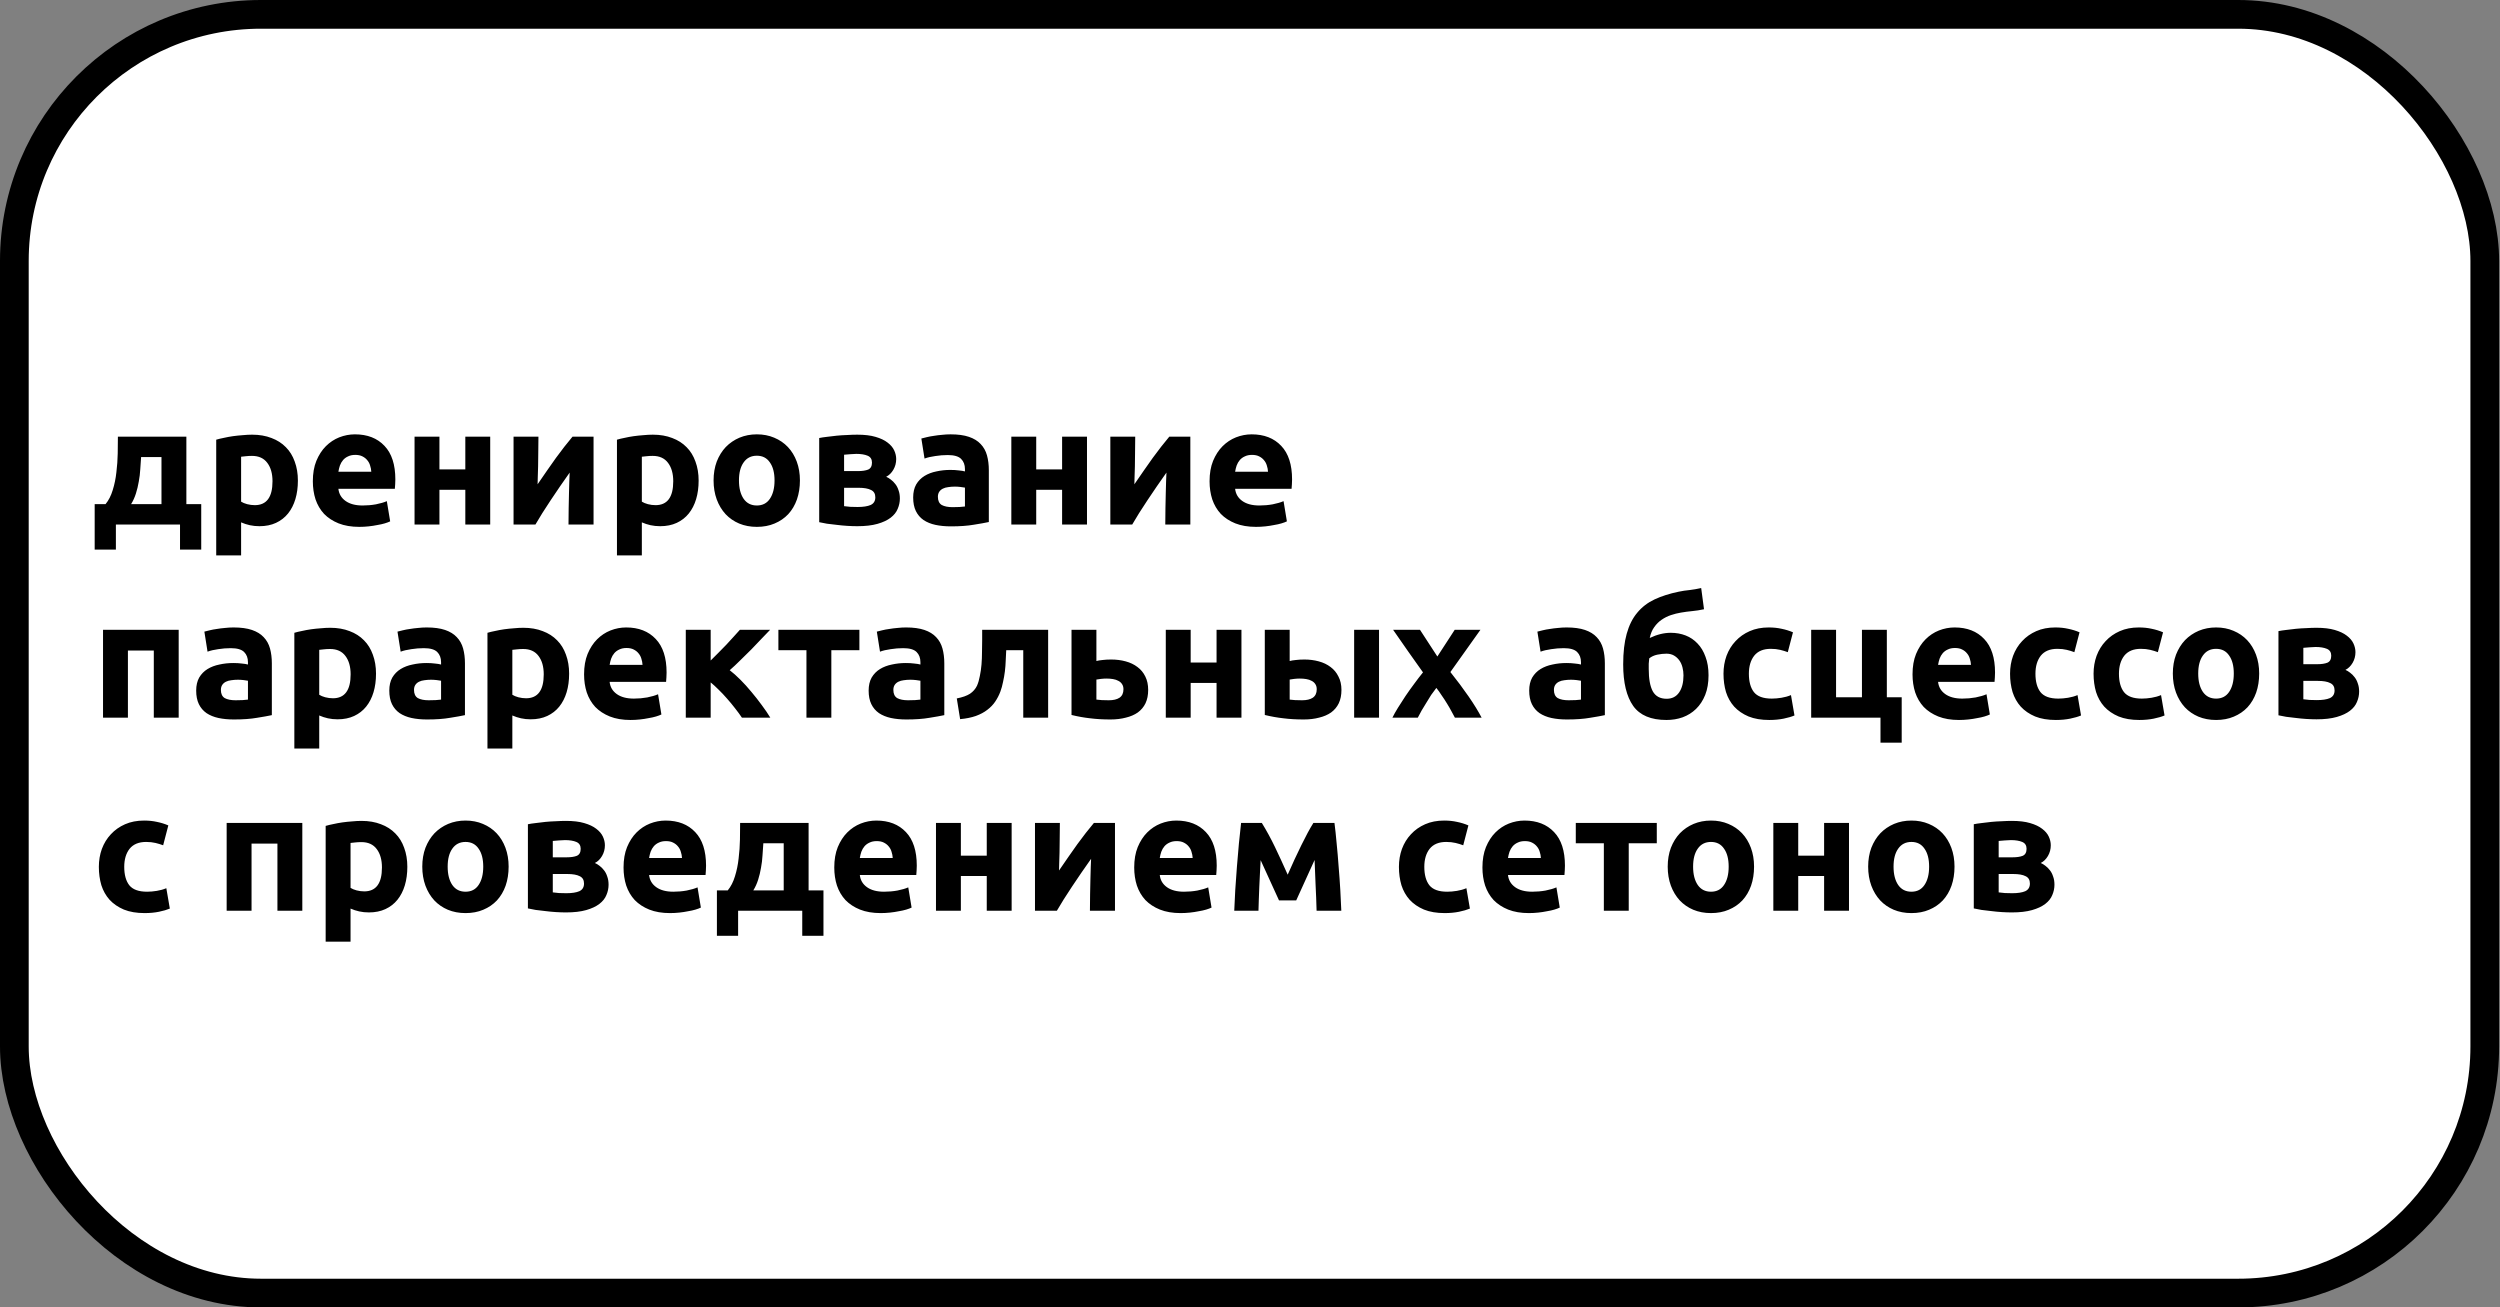 <?xml version="1.0" encoding="UTF-8"?> <svg xmlns="http://www.w3.org/2000/svg" width="958" height="501" viewBox="0 0 958 501" fill="none"><rect x="0" y="0" width="958" height="501" fill="#808080" stroke="none"/> <rect x="5.5" y="5.5" width="946.664" height="490" rx="94.5" fill="white" stroke="black" stroke-width="11"></rect> <path d="M36.28 193.192H40.44C41.635 191.741 42.552 189.949 43.192 187.816C43.875 185.64 44.344 183.357 44.6 180.968C44.899 178.536 45.069 176.125 45.112 173.736C45.155 171.347 45.176 169.213 45.176 167.336H71.416V193.192H77.112V210.6H68.984V201H44.408V210.6H36.28V193.192ZM61.88 193.192V175.144H54.072C53.987 176.637 53.88 178.195 53.752 179.816C53.667 181.395 53.475 182.973 53.176 184.552C52.92 186.088 52.557 187.603 52.088 189.096C51.619 190.589 51 191.955 50.232 193.192H61.88ZM104.423 184.424C104.423 181.48 103.762 179.133 102.439 177.384C101.116 175.592 99.154 174.696 96.551 174.696C95.698 174.696 94.908 174.739 94.183 174.824C93.458 174.867 92.86 174.931 92.391 175.016V192.232C92.988 192.616 93.756 192.936 94.695 193.192C95.676 193.448 96.658 193.576 97.639 193.576C102.162 193.576 104.423 190.525 104.423 184.424ZM114.151 184.168C114.151 186.771 113.831 189.139 113.191 191.272C112.551 193.405 111.612 195.24 110.375 196.776C109.138 198.312 107.602 199.507 105.767 200.36C103.932 201.213 101.82 201.64 99.431 201.64C98.108 201.64 96.871 201.512 95.719 201.256C94.567 201 93.458 200.637 92.391 200.168V212.84H82.855V168.488C83.708 168.232 84.69 167.997 85.799 167.784C86.908 167.528 88.06 167.315 89.255 167.144C90.492 166.973 91.73 166.845 92.967 166.76C94.247 166.632 95.463 166.568 96.615 166.568C99.388 166.568 101.863 166.995 104.039 167.848C106.215 168.659 108.05 169.832 109.543 171.368C111.036 172.861 112.167 174.696 112.935 176.872C113.746 179.048 114.151 181.48 114.151 184.168ZM119.88 184.424C119.88 181.437 120.328 178.835 121.224 176.616C122.163 174.355 123.379 172.477 124.872 170.984C126.365 169.491 128.072 168.36 129.992 167.592C131.955 166.824 133.96 166.44 136.008 166.44C140.787 166.44 144.563 167.912 147.336 170.856C150.109 173.757 151.496 178.045 151.496 183.72C151.496 184.275 151.475 184.893 151.432 185.576C151.389 186.216 151.347 186.792 151.304 187.304H129.672C129.885 189.267 130.803 190.824 132.424 191.976C134.045 193.128 136.221 193.704 138.952 193.704C140.701 193.704 142.408 193.555 144.072 193.256C145.779 192.915 147.165 192.509 148.232 192.04L149.512 199.784C149 200.04 148.317 200.296 147.464 200.552C146.611 200.808 145.651 201.021 144.584 201.192C143.56 201.405 142.451 201.576 141.256 201.704C140.061 201.832 138.867 201.896 137.672 201.896C134.643 201.896 131.997 201.448 129.736 200.552C127.517 199.656 125.661 198.44 124.168 196.904C122.717 195.325 121.629 193.469 120.904 191.336C120.221 189.203 119.88 186.899 119.88 184.424ZM142.28 180.776C142.237 179.965 142.088 179.176 141.832 178.408C141.619 177.64 141.256 176.957 140.744 176.36C140.275 175.763 139.656 175.272 138.888 174.888C138.163 174.504 137.245 174.312 136.136 174.312C135.069 174.312 134.152 174.504 133.384 174.888C132.616 175.229 131.976 175.699 131.464 176.296C130.952 176.893 130.547 177.597 130.248 178.408C129.992 179.176 129.8 179.965 129.672 180.776H142.28ZM187.847 201H178.311V187.688H168.391V201H158.855V167.336H168.391V179.88H178.311V167.336H187.847V201ZM227.449 167.336V201H217.849C217.849 198.867 217.87 196.755 217.913 194.664C217.955 192.531 217.998 190.568 218.041 188.776C218.083 186.984 218.126 185.427 218.169 184.104C218.254 182.739 218.297 181.736 218.297 181.096C217.059 182.845 215.822 184.616 214.585 186.408C213.347 188.2 212.153 189.971 211.001 191.72C209.891 193.427 208.825 195.069 207.801 196.648C206.819 198.227 205.945 199.677 205.177 201H196.793V167.336H206.329C206.329 169.469 206.307 171.517 206.265 173.48C206.265 175.4 206.243 177.149 206.201 178.728C206.158 180.307 206.115 181.693 206.073 182.888C206.03 184.04 206.009 184.936 206.009 185.576C208.569 181.821 210.915 178.451 213.049 175.464C215.225 172.477 217.337 169.768 219.385 167.336H227.449ZM257.986 184.424C257.986 181.48 257.324 179.133 256.002 177.384C254.679 175.592 252.716 174.696 250.114 174.696C249.26 174.696 248.471 174.739 247.746 174.824C247.02 174.867 246.423 174.931 245.954 175.016V192.232C246.551 192.616 247.319 192.936 248.258 193.192C249.239 193.448 250.22 193.576 251.202 193.576C255.724 193.576 257.986 190.525 257.986 184.424ZM267.714 184.168C267.714 186.771 267.394 189.139 266.754 191.272C266.114 193.405 265.175 195.24 263.938 196.776C262.7 198.312 261.164 199.507 259.33 200.36C257.495 201.213 255.383 201.64 252.994 201.64C251.671 201.64 250.434 201.512 249.282 201.256C248.13 201 247.02 200.637 245.954 200.168V212.84H236.418V168.488C237.271 168.232 238.252 167.997 239.362 167.784C240.471 167.528 241.623 167.315 242.818 167.144C244.055 166.973 245.292 166.845 246.53 166.76C247.81 166.632 249.026 166.568 250.178 166.568C252.951 166.568 255.426 166.995 257.602 167.848C259.778 168.659 261.612 169.832 263.106 171.368C264.599 172.861 265.73 174.696 266.498 176.872C267.308 179.048 267.714 181.48 267.714 184.168ZM306.531 184.104C306.531 186.749 306.147 189.181 305.379 191.4C304.611 193.576 303.501 195.453 302.051 197.032C300.6 198.568 298.851 199.763 296.803 200.616C294.797 201.469 292.536 201.896 290.019 201.896C287.544 201.896 285.283 201.469 283.235 200.616C281.229 199.763 279.501 198.568 278.051 197.032C276.6 195.453 275.469 193.576 274.659 191.4C273.848 189.181 273.443 186.749 273.443 184.104C273.443 181.459 273.848 179.048 274.659 176.872C275.512 174.696 276.664 172.84 278.115 171.304C279.608 169.768 281.357 168.573 283.363 167.72C285.411 166.867 287.629 166.44 290.019 166.44C292.451 166.44 294.669 166.867 296.675 167.72C298.723 168.573 300.472 169.768 301.923 171.304C303.373 172.84 304.504 174.696 305.315 176.872C306.125 179.048 306.531 181.459 306.531 184.104ZM296.803 184.104C296.803 181.16 296.205 178.856 295.011 177.192C293.859 175.485 292.195 174.632 290.019 174.632C287.843 174.632 286.157 175.485 284.963 177.192C283.768 178.856 283.171 181.16 283.171 184.104C283.171 187.048 283.768 189.395 284.963 191.144C286.157 192.851 287.843 193.704 290.019 193.704C292.195 193.704 293.859 192.851 295.011 191.144C296.205 189.395 296.803 187.048 296.803 184.104ZM323.454 193.96C324.051 194.045 324.84 194.131 325.822 194.216C326.846 194.259 327.784 194.28 328.638 194.28C330.771 194.28 332.435 194.024 333.63 193.512C334.824 192.957 335.422 191.976 335.422 190.568C335.422 189.203 334.867 188.264 333.758 187.752C332.691 187.197 331.112 186.92 329.022 186.92H323.454V193.96ZM328.83 180.52C330.408 180.52 331.688 180.328 332.67 179.944C333.651 179.517 334.142 178.621 334.142 177.256C334.142 175.976 333.587 175.101 332.478 174.632C331.368 174.163 329.918 173.928 328.126 173.928C327.528 173.928 326.739 173.971 325.758 174.056C324.819 174.099 324.051 174.163 323.454 174.248V180.52H328.83ZM328.51 201.64C327.315 201.64 326.035 201.597 324.67 201.512C323.304 201.427 321.96 201.299 320.638 201.128C319.315 201 318.056 200.851 316.862 200.68C315.71 200.467 314.728 200.275 313.918 200.104V167.848C314.728 167.677 315.71 167.528 316.862 167.4C318.056 167.229 319.315 167.08 320.638 166.952C321.96 166.824 323.304 166.739 324.67 166.696C326.035 166.611 327.315 166.568 328.51 166.568C331.283 166.568 333.608 166.845 335.486 167.4C337.406 167.955 338.942 168.68 340.094 169.576C341.288 170.472 342.142 171.475 342.654 172.584C343.166 173.693 343.422 174.803 343.422 175.912C343.422 177.405 343.059 178.771 342.333 180.008C341.608 181.245 340.691 182.141 339.582 182.696C340.179 182.952 340.776 183.315 341.374 183.784C342.014 184.253 342.59 184.829 343.102 185.512C343.614 186.152 344.019 186.941 344.318 187.88C344.659 188.776 344.83 189.821 344.83 191.016C344.83 192.381 344.552 193.704 343.998 194.984C343.486 196.264 342.59 197.395 341.31 198.376C340.03 199.357 338.344 200.147 336.254 200.744C334.163 201.341 331.582 201.64 328.51 201.64ZM365.032 194.344C365.97 194.344 366.866 194.323 367.72 194.28C368.573 194.237 369.256 194.173 369.768 194.088V186.856C369.384 186.771 368.808 186.685 368.04 186.6C367.272 186.515 366.568 186.472 365.928 186.472C365.032 186.472 364.178 186.536 363.368 186.664C362.6 186.749 361.917 186.941 361.32 187.24C360.722 187.539 360.253 187.944 359.912 188.456C359.57 188.968 359.4 189.608 359.4 190.376C359.4 191.869 359.89 192.915 360.872 193.512C361.896 194.067 363.282 194.344 365.032 194.344ZM364.264 166.44C367.08 166.44 369.426 166.76 371.304 167.4C373.181 168.04 374.674 168.957 375.784 170.152C376.936 171.347 377.746 172.797 378.216 174.504C378.685 176.211 378.92 178.109 378.92 180.2V200.04C377.554 200.339 375.656 200.68 373.224 201.064C370.792 201.491 367.848 201.704 364.392 201.704C362.216 201.704 360.232 201.512 358.44 201.128C356.69 200.744 355.176 200.125 353.896 199.272C352.616 198.376 351.634 197.224 350.952 195.816C350.269 194.408 349.928 192.68 349.928 190.632C349.928 188.669 350.312 187.005 351.08 185.64C351.89 184.275 352.957 183.187 354.28 182.376C355.602 181.565 357.117 180.989 358.824 180.648C360.53 180.264 362.301 180.072 364.135 180.072C365.373 180.072 366.461 180.136 367.4 180.264C368.381 180.349 369.17 180.477 369.768 180.648V179.752C369.768 178.131 369.277 176.829 368.296 175.848C367.314 174.867 365.608 174.376 363.176 174.376C361.554 174.376 359.954 174.504 358.376 174.76C356.797 174.973 355.432 175.293 354.28 175.72L353.064 168.04C353.618 167.869 354.301 167.699 355.112 167.528C355.965 167.315 356.882 167.144 357.864 167.016C358.845 166.845 359.869 166.717 360.936 166.632C362.045 166.504 363.154 166.44 364.264 166.44ZM416.535 201H406.999V187.688H397.079V201H387.543V167.336H397.079V179.88H406.999V167.336H416.535V201ZM456.136 167.336V201H446.536C446.536 198.867 446.557 196.755 446.6 194.664C446.643 192.531 446.685 190.568 446.728 188.776C446.771 186.984 446.813 185.427 446.856 184.104C446.941 182.739 446.984 181.736 446.984 181.096C445.747 182.845 444.509 184.616 443.272 186.408C442.035 188.2 440.84 189.971 439.688 191.72C438.579 193.427 437.512 195.069 436.488 196.648C435.507 198.227 434.632 199.677 433.864 201H425.48V167.336H435.016C435.016 169.469 434.995 171.517 434.952 173.48C434.952 175.4 434.931 177.149 434.888 178.728C434.845 180.307 434.803 181.693 434.76 182.888C434.717 184.04 434.696 184.936 434.696 185.576C437.256 181.821 439.603 178.451 441.736 175.464C443.912 172.477 446.024 169.768 448.072 167.336H456.136ZM463.505 184.424C463.505 181.437 463.953 178.835 464.849 176.616C465.788 174.355 467.004 172.477 468.497 170.984C469.99 169.491 471.697 168.36 473.617 167.592C475.58 166.824 477.585 166.44 479.633 166.44C484.412 166.44 488.188 167.912 490.961 170.856C493.734 173.757 495.121 178.045 495.121 183.72C495.121 184.275 495.1 184.893 495.057 185.576C495.014 186.216 494.972 186.792 494.929 187.304H473.297C473.51 189.267 474.428 190.824 476.049 191.976C477.67 193.128 479.846 193.704 482.577 193.704C484.326 193.704 486.033 193.555 487.697 193.256C489.404 192.915 490.79 192.509 491.857 192.04L493.137 199.784C492.625 200.04 491.942 200.296 491.089 200.552C490.236 200.808 489.276 201.021 488.209 201.192C487.185 201.405 486.076 201.576 484.881 201.704C483.686 201.832 482.492 201.896 481.297 201.896C478.268 201.896 475.622 201.448 473.361 200.552C471.142 199.656 469.286 198.44 467.793 196.904C466.342 195.325 465.254 193.469 464.529 191.336C463.846 189.203 463.505 186.899 463.505 184.424ZM485.905 180.776C485.862 179.965 485.713 179.176 485.457 178.408C485.244 177.64 484.881 176.957 484.369 176.36C483.9 175.763 483.281 175.272 482.513 174.888C481.788 174.504 480.87 174.312 479.761 174.312C478.694 174.312 477.777 174.504 477.009 174.888C476.241 175.229 475.601 175.699 475.089 176.296C474.577 176.893 474.172 177.597 473.873 178.408C473.617 179.176 473.425 179.965 473.297 180.776H485.905ZM68.472 241.336V275H58.936V249.272H49.016V275H39.48V241.336H68.472ZM90.281 268.344C91.22 268.344 92.116 268.323 92.969 268.28C93.823 268.237 94.505 268.173 95.017 268.088V260.856C94.633 260.771 94.058 260.685 93.29 260.6C92.522 260.515 91.817 260.472 91.177 260.472C90.281 260.472 89.428 260.536 88.618 260.664C87.85 260.749 87.167 260.941 86.57 261.24C85.972 261.539 85.503 261.944 85.162 262.456C84.82 262.968 84.65 263.608 84.65 264.376C84.65 265.869 85.14 266.915 86.121 267.512C87.145 268.067 88.532 268.344 90.281 268.344ZM89.513 240.44C92.329 240.44 94.676 240.76 96.553 241.4C98.431 242.04 99.924 242.957 101.034 244.152C102.186 245.347 102.996 246.797 103.466 248.504C103.935 250.211 104.17 252.109 104.17 254.2V274.04C102.804 274.339 100.906 274.68 98.474 275.064C96.041 275.491 93.097 275.704 89.641 275.704C87.466 275.704 85.481 275.512 83.689 275.128C81.94 274.744 80.425 274.125 79.145 273.272C77.865 272.376 76.884 271.224 76.201 269.816C75.519 268.408 75.177 266.68 75.177 264.632C75.177 262.669 75.561 261.005 76.329 259.64C77.14 258.275 78.207 257.187 79.529 256.376C80.852 255.565 82.367 254.989 84.073 254.648C85.78 254.264 87.551 254.072 89.385 254.072C90.623 254.072 91.711 254.136 92.65 254.264C93.631 254.349 94.42 254.477 95.017 254.648V253.752C95.017 252.131 94.527 250.829 93.546 249.848C92.564 248.867 90.858 248.376 88.425 248.376C86.804 248.376 85.204 248.504 83.626 248.76C82.047 248.973 80.681 249.293 79.529 249.72L78.314 242.04C78.868 241.869 79.551 241.699 80.362 241.528C81.215 241.315 82.132 241.144 83.114 241.016C84.095 240.845 85.119 240.717 86.186 240.632C87.295 240.504 88.404 240.44 89.513 240.44ZM134.361 258.424C134.361 255.48 133.699 253.133 132.377 251.384C131.054 249.592 129.091 248.696 126.489 248.696C125.635 248.696 124.846 248.739 124.121 248.824C123.395 248.867 122.798 248.931 122.329 249.016V266.232C122.926 266.616 123.694 266.936 124.633 267.192C125.614 267.448 126.595 267.576 127.577 267.576C132.099 267.576 134.361 264.525 134.361 258.424ZM144.089 258.168C144.089 260.771 143.769 263.139 143.129 265.272C142.489 267.405 141.55 269.24 140.312 270.776C139.075 272.312 137.539 273.507 135.705 274.36C133.87 275.213 131.758 275.64 129.369 275.64C128.046 275.64 126.809 275.512 125.657 275.256C124.505 275 123.395 274.637 122.329 274.168V286.84H112.793V242.488C113.646 242.232 114.627 241.997 115.737 241.784C116.846 241.528 117.998 241.315 119.193 241.144C120.43 240.973 121.667 240.845 122.905 240.76C124.185 240.632 125.401 240.568 126.553 240.568C129.326 240.568 131.801 240.995 133.977 241.848C136.153 242.659 137.987 243.832 139.481 245.368C140.974 246.861 142.105 248.696 142.873 250.872C143.683 253.048 144.089 255.48 144.089 258.168ZM164.282 268.344C165.22 268.344 166.116 268.323 166.97 268.28C167.823 268.237 168.506 268.173 169.018 268.088V260.856C168.634 260.771 168.058 260.685 167.29 260.6C166.522 260.515 165.818 260.472 165.178 260.472C164.282 260.472 163.428 260.536 162.618 260.664C161.85 260.749 161.167 260.941 160.57 261.24C159.972 261.539 159.503 261.944 159.162 262.456C158.82 262.968 158.65 263.608 158.65 264.376C158.65 265.869 159.14 266.915 160.122 267.512C161.146 268.067 162.532 268.344 164.282 268.344ZM163.514 240.44C166.33 240.44 168.676 240.76 170.554 241.4C172.431 242.04 173.924 242.957 175.034 244.152C176.186 245.347 176.996 246.797 177.466 248.504C177.935 250.211 178.17 252.109 178.17 254.2V274.04C176.804 274.339 174.906 274.68 172.474 275.064C170.042 275.491 167.098 275.704 163.642 275.704C161.466 275.704 159.482 275.512 157.69 275.128C155.94 274.744 154.426 274.125 153.146 273.272C151.866 272.376 150.884 271.224 150.202 269.816C149.519 268.408 149.178 266.68 149.178 264.632C149.178 262.669 149.562 261.005 150.33 259.64C151.14 258.275 152.207 257.187 153.53 256.376C154.852 255.565 156.367 254.989 158.074 254.648C159.78 254.264 161.551 254.072 163.385 254.072C164.623 254.072 165.711 254.136 166.65 254.264C167.631 254.349 168.42 254.477 169.018 254.648V253.752C169.018 252.131 168.527 250.829 167.546 249.848C166.564 248.867 164.858 248.376 162.426 248.376C160.804 248.376 159.204 248.504 157.626 248.76C156.047 248.973 154.682 249.293 153.53 249.72L152.314 242.04C152.868 241.869 153.551 241.699 154.362 241.528C155.215 241.315 156.132 241.144 157.114 241.016C158.095 240.845 159.119 240.717 160.186 240.632C161.295 240.504 162.404 240.44 163.514 240.44ZM208.361 258.424C208.361 255.48 207.699 253.133 206.377 251.384C205.054 249.592 203.091 248.696 200.489 248.696C199.635 248.696 198.846 248.739 198.121 248.824C197.395 248.867 196.798 248.931 196.329 249.016V266.232C196.926 266.616 197.694 266.936 198.633 267.192C199.614 267.448 200.595 267.576 201.577 267.576C206.099 267.576 208.361 264.525 208.361 258.424ZM218.089 258.168C218.089 260.771 217.769 263.139 217.129 265.272C216.489 267.405 215.55 269.24 214.312 270.776C213.075 272.312 211.539 273.507 209.705 274.36C207.87 275.213 205.758 275.64 203.369 275.64C202.046 275.64 200.809 275.512 199.657 275.256C198.505 275 197.395 274.637 196.329 274.168V286.84H186.793V242.488C187.646 242.232 188.627 241.997 189.737 241.784C190.846 241.528 191.998 241.315 193.193 241.144C194.43 240.973 195.667 240.845 196.905 240.76C198.185 240.632 199.401 240.568 200.553 240.568C203.326 240.568 205.801 240.995 207.977 241.848C210.153 242.659 211.987 243.832 213.481 245.368C214.974 246.861 216.105 248.696 216.873 250.872C217.683 253.048 218.089 255.48 218.089 258.168ZM223.818 258.424C223.818 255.437 224.266 252.835 225.161 250.616C226.1 248.355 227.316 246.477 228.81 244.984C230.303 243.491 232.01 242.36 233.93 241.592C235.892 240.824 237.898 240.44 239.946 240.44C244.724 240.44 248.5 241.912 251.274 244.856C254.047 247.757 255.434 252.045 255.434 257.72C255.434 258.275 255.412 258.893 255.37 259.576C255.327 260.216 255.284 260.792 255.242 261.304H233.61C233.823 263.267 234.74 264.824 236.362 265.976C237.983 267.128 240.159 267.704 242.89 267.704C244.639 267.704 246.346 267.555 248.01 267.256C249.716 266.915 251.103 266.509 252.17 266.04L253.45 273.784C252.938 274.04 252.255 274.296 251.402 274.552C250.548 274.808 249.588 275.021 248.522 275.192C247.498 275.405 246.388 275.576 245.194 275.704C243.999 275.832 242.804 275.896 241.61 275.896C238.58 275.896 235.935 275.448 233.674 274.552C231.455 273.656 229.599 272.44 228.106 270.904C226.655 269.325 225.567 267.469 224.842 265.336C224.159 263.203 223.818 260.899 223.818 258.424ZM246.218 254.776C246.175 253.965 246.026 253.176 245.77 252.408C245.556 251.64 245.194 250.957 244.682 250.36C244.212 249.763 243.594 249.272 242.826 248.888C242.1 248.504 241.183 248.312 240.074 248.312C239.007 248.312 238.09 248.504 237.322 248.888C236.554 249.229 235.914 249.699 235.402 250.296C234.89 250.893 234.484 251.597 234.186 252.408C233.93 253.176 233.738 253.965 233.61 254.776H246.218ZM272.329 253.112C273.267 252.216 274.249 251.235 275.273 250.168C276.339 249.101 277.363 248.056 278.345 247.032C279.326 245.965 280.265 244.941 281.161 243.96C282.057 242.979 282.846 242.104 283.529 241.336H295.113C294.259 242.232 293.193 243.341 291.913 244.664C290.675 245.987 289.353 247.373 287.945 248.824C286.537 250.232 285.107 251.64 283.657 253.048C282.249 254.456 280.905 255.715 279.625 256.824C280.905 257.805 282.27 259.021 283.721 260.472C285.171 261.923 286.579 263.48 287.945 265.144C289.353 266.808 290.675 268.493 291.913 270.2C293.193 271.907 294.281 273.507 295.177 275H284.297C283.529 273.848 282.654 272.653 281.673 271.416C280.691 270.136 279.667 268.899 278.601 267.704C277.534 266.467 276.446 265.315 275.337 264.248C274.27 263.181 273.267 262.264 272.329 261.496V275H262.793V241.336H272.329V253.112ZM329.32 249.144H318.568V275H309.032V249.144H298.28V241.336H329.32V249.144ZM347.969 268.344C348.908 268.344 349.804 268.323 350.657 268.28C351.51 268.237 352.193 268.173 352.705 268.088V260.856C352.321 260.771 351.745 260.685 350.977 260.6C350.209 260.515 349.505 260.472 348.865 260.472C347.969 260.472 347.116 260.536 346.305 260.664C345.537 260.749 344.854 260.941 344.257 261.24C343.66 261.539 343.19 261.944 342.849 262.456C342.508 262.968 342.337 263.608 342.337 264.376C342.337 265.869 342.828 266.915 343.809 267.512C344.833 268.067 346.22 268.344 347.969 268.344ZM347.201 240.44C350.017 240.44 352.364 240.76 354.241 241.4C356.118 242.04 357.612 242.957 358.721 244.152C359.873 245.347 360.684 246.797 361.153 248.504C361.622 250.211 361.857 252.109 361.857 254.2V274.04C360.492 274.339 358.593 274.68 356.161 275.064C353.729 275.491 350.785 275.704 347.329 275.704C345.153 275.704 343.169 275.512 341.377 275.128C339.628 274.744 338.113 274.125 336.833 273.272C335.553 272.376 334.572 271.224 333.889 269.816C333.206 268.408 332.865 266.68 332.865 264.632C332.865 262.669 333.249 261.005 334.017 259.64C334.828 258.275 335.894 257.187 337.217 256.376C338.54 255.565 340.054 254.989 341.761 254.648C343.468 254.264 345.238 254.072 347.073 254.072C348.31 254.072 349.398 254.136 350.337 254.264C351.318 254.349 352.108 254.477 352.705 254.648V253.752C352.705 252.131 352.214 250.829 351.233 249.848C350.252 248.867 348.545 248.376 346.113 248.376C344.492 248.376 342.892 248.504 341.313 248.76C339.734 248.973 338.369 249.293 337.217 249.72L336.001 242.04C336.556 241.869 337.238 241.699 338.049 241.528C338.902 241.315 339.82 241.144 340.801 241.016C341.782 240.845 342.806 240.717 343.873 240.632C344.982 240.504 346.092 240.44 347.201 240.44ZM385.584 249.144C385.541 250.381 385.477 251.704 385.392 253.112C385.349 254.477 385.243 255.864 385.072 257.272C384.901 258.637 384.667 259.981 384.368 261.304C384.112 262.627 383.771 263.864 383.344 265.016C382.832 266.381 382.171 267.661 381.36 268.856C380.592 270.008 379.589 271.053 378.352 271.992C377.157 272.931 375.685 273.72 373.936 274.36C372.229 274.957 370.224 275.363 367.92 275.576L366.64 267.64C368.816 267.213 370.501 266.616 371.696 265.848C372.891 265.037 373.787 264.013 374.384 262.776C374.853 261.709 375.216 260.472 375.472 259.064C375.771 257.656 375.984 256.184 376.112 254.648C376.24 253.069 376.304 251.469 376.304 249.848C376.347 248.227 376.368 246.669 376.368 245.176V241.336H401.648V275H392.112V249.144H385.584ZM424.877 268.344C426.626 268.344 427.992 268.024 428.973 267.384C429.997 266.701 430.509 265.613 430.509 264.12C430.509 263.352 430.338 262.712 429.997 262.2C429.656 261.645 429.186 261.219 428.589 260.92C427.992 260.579 427.288 260.344 426.477 260.216C425.709 260.088 424.877 260.024 423.981 260.024C423.341 260.024 422.637 260.067 421.869 260.152C421.101 260.237 420.525 260.323 420.141 260.408V268.088C420.653 268.173 421.336 268.237 422.189 268.28C423.042 268.323 423.938 268.344 424.877 268.344ZM420.141 253.304C420.738 253.133 421.506 253.005 422.445 252.92C423.426 252.792 424.536 252.728 425.773 252.728C427.778 252.728 429.634 252.963 431.341 253.432C433.09 253.901 434.605 254.627 435.885 255.608C437.165 256.547 438.168 257.763 438.893 259.256C439.618 260.707 439.981 262.413 439.981 264.376C439.981 266.339 439.64 268.045 438.957 269.496C438.274 270.904 437.293 272.077 436.013 273.016C434.733 273.912 433.197 274.573 431.405 275C429.656 275.469 427.693 275.704 425.517 275.704C422.701 275.704 420.12 275.555 417.773 275.256C415.426 275 413.037 274.573 410.605 273.976V241.336H420.141V253.304ZM475.722 275H466.186V261.688H456.266V275H446.73V241.336H456.266V253.88H466.186V241.336H475.722V275ZM528.444 275H518.908V241.336H528.444V275ZM498.94 268.344C500.689 268.344 502.054 268.024 503.036 267.384C504.06 266.701 504.572 265.613 504.572 264.12C504.572 263.352 504.401 262.712 504.06 262.2C503.718 261.645 503.249 261.219 502.652 260.92C502.054 260.579 501.35 260.344 500.54 260.216C499.772 260.088 498.94 260.024 498.044 260.024C497.404 260.024 496.7 260.067 495.932 260.152C495.164 260.237 494.588 260.323 494.204 260.408V268.088C494.716 268.173 495.398 268.237 496.252 268.28C497.105 268.323 498.001 268.344 498.94 268.344ZM494.204 253.304C494.801 253.133 495.569 253.005 496.508 252.92C497.489 252.792 498.598 252.728 499.836 252.728C501.798 252.728 503.633 252.963 505.34 253.432C507.089 253.901 508.604 254.627 509.884 255.608C511.164 256.547 512.166 257.763 512.892 259.256C513.66 260.707 514.044 262.413 514.044 264.376C514.044 266.339 513.702 268.045 513.02 269.496C512.337 270.904 511.356 272.077 510.076 273.016C508.796 273.912 507.26 274.573 505.468 275C503.718 275.469 501.756 275.704 499.58 275.704C496.764 275.704 494.182 275.555 491.836 275.256C489.489 275 487.1 274.573 484.668 273.976V241.336H494.204V253.304ZM550.794 251.576L557.45 241.336H567.306L555.786 257.528C558.346 260.728 560.671 263.843 562.762 266.872C564.852 269.901 566.516 272.611 567.754 275H557.514C557.172 274.36 556.746 273.571 556.234 272.632C555.722 271.651 555.146 270.648 554.506 269.624C553.866 268.557 553.183 267.512 552.458 266.488C551.775 265.421 551.092 264.461 550.41 263.608C549.77 264.419 549.108 265.315 548.426 266.296C547.786 267.277 547.167 268.28 546.57 269.304C545.972 270.285 545.375 271.267 544.778 272.248C544.223 273.229 543.732 274.147 543.306 275H533.578C534.09 273.933 534.794 272.675 535.69 271.224C536.586 269.773 537.546 268.28 538.57 266.744C539.636 265.165 540.746 263.608 541.898 262.072C543.05 260.493 544.18 259.021 545.29 257.656C543.37 254.968 541.45 252.259 539.53 249.528C537.61 246.755 535.711 244.024 533.834 241.336H544.138L550.794 251.576ZM601.094 268.344C602.033 268.344 602.929 268.323 603.782 268.28C604.635 268.237 605.318 268.173 605.83 268.088V260.856C605.446 260.771 604.87 260.685 604.102 260.6C603.334 260.515 602.63 260.472 601.99 260.472C601.094 260.472 600.241 260.536 599.43 260.664C598.662 260.749 597.979 260.941 597.382 261.24C596.785 261.539 596.315 261.944 595.974 262.456C595.633 262.968 595.462 263.608 595.462 264.376C595.462 265.869 595.953 266.915 596.934 267.512C597.958 268.067 599.345 268.344 601.094 268.344ZM600.326 240.44C603.142 240.44 605.489 240.76 607.366 241.4C609.243 242.04 610.737 242.957 611.846 244.152C612.998 245.347 613.809 246.797 614.278 248.504C614.747 250.211 614.982 252.109 614.982 254.2V274.04C613.617 274.339 611.718 274.68 609.286 275.064C606.854 275.491 603.91 275.704 600.454 275.704C598.278 275.704 596.294 275.512 594.502 275.128C592.753 274.744 591.238 274.125 589.958 273.272C588.678 272.376 587.697 271.224 587.014 269.816C586.331 268.408 585.99 266.68 585.99 264.632C585.99 262.669 586.374 261.005 587.142 259.64C587.953 258.275 589.019 257.187 590.342 256.376C591.665 255.565 593.179 254.989 594.886 254.648C596.593 254.264 598.363 254.072 600.198 254.072C601.435 254.072 602.523 254.136 603.462 254.264C604.443 254.349 605.233 254.477 605.83 254.648V253.752C605.83 252.131 605.339 250.829 604.358 249.848C603.377 248.867 601.67 248.376 599.238 248.376C597.617 248.376 596.017 248.504 594.438 248.76C592.859 248.973 591.494 249.293 590.342 249.72L589.126 242.04C589.681 241.869 590.363 241.699 591.174 241.528C592.027 241.315 592.945 241.144 593.926 241.016C594.907 240.845 595.931 240.717 596.998 240.632C598.107 240.504 599.217 240.44 600.326 240.44ZM652.981 233.464C651.402 233.805 649.909 234.04 648.501 234.168C647.093 234.296 645.642 234.488 644.149 234.744C642.869 234.957 641.589 235.277 640.309 235.704C639.029 236.131 637.834 236.728 636.725 237.496C635.658 238.221 634.72 239.16 633.909 240.312C633.098 241.421 632.522 242.808 632.181 244.472C634.954 243.149 637.642 242.488 640.245 242.488C642.293 242.488 644.192 242.829 645.941 243.512C647.69 244.195 649.205 245.219 650.485 246.584C651.808 247.949 652.832 249.656 653.557 251.704C654.325 253.709 654.709 256.056 654.709 258.744C654.709 261.645 654.282 264.163 653.429 266.296C652.576 268.429 651.402 270.221 649.909 271.672C648.458 273.08 646.752 274.147 644.789 274.872C642.869 275.555 640.8 275.896 638.581 275.896C632.65 275.896 628.405 274.104 625.845 270.52C623.285 266.893 622.005 261.581 622.005 254.584C622.005 249.976 622.453 246.072 623.349 242.872C624.245 239.629 625.589 236.941 627.381 234.808C629.173 232.632 631.392 230.925 634.037 229.688C636.682 228.451 639.754 227.469 643.253 226.744C644.661 226.445 646.069 226.232 647.477 226.104C648.928 225.933 650.4 225.677 651.893 225.336L652.981 233.464ZM631.989 252.28C631.904 252.877 631.84 253.56 631.797 254.328C631.797 255.096 631.797 255.779 631.797 256.376C631.797 260.131 632.309 262.968 633.333 264.888C634.4 266.808 636.17 267.768 638.645 267.768C640.736 267.768 642.336 266.957 643.445 265.336C644.554 263.715 645.109 261.539 645.109 258.808C645.109 257.741 644.981 256.717 644.725 255.736C644.469 254.712 644.064 253.816 643.509 253.048C642.954 252.28 642.272 251.661 641.461 251.192C640.65 250.723 639.69 250.488 638.581 250.488C637.472 250.488 636.298 250.616 635.061 250.872C633.866 251.128 632.842 251.597 631.989 252.28ZM660.443 258.168C660.443 255.736 660.827 253.453 661.595 251.32C662.405 249.144 663.557 247.267 665.051 245.688C666.544 244.067 668.357 242.787 670.491 241.848C672.624 240.909 675.056 240.44 677.787 240.44C679.579 240.44 681.221 240.611 682.715 240.952C684.208 241.251 685.659 241.699 687.067 242.296L685.083 249.912C684.187 249.571 683.205 249.272 682.139 249.016C681.072 248.76 679.877 248.632 678.555 248.632C675.739 248.632 673.627 249.507 672.219 251.256C670.853 253.005 670.171 255.309 670.171 258.168C670.171 261.197 670.811 263.544 672.091 265.208C673.413 266.872 675.696 267.704 678.939 267.704C680.091 267.704 681.328 267.597 682.651 267.384C683.973 267.171 685.189 266.829 686.299 266.36L687.643 274.168C686.533 274.637 685.147 275.043 683.483 275.384C681.819 275.725 679.984 275.896 677.979 275.896C674.907 275.896 672.261 275.448 670.043 274.552C667.824 273.613 665.989 272.355 664.539 270.776C663.131 269.197 662.085 267.341 661.403 265.208C660.763 263.032 660.443 260.685 660.443 258.168ZM723.035 267.192H728.731V284.6H720.603V275H694.043V241.336H703.579V267.192H713.499V241.336H723.035V267.192ZM732.88 258.424C732.88 255.437 733.328 252.835 734.224 250.616C735.163 248.355 736.379 246.477 737.872 244.984C739.365 243.491 741.072 242.36 742.992 241.592C744.955 240.824 746.96 240.44 749.008 240.44C753.787 240.44 757.563 241.912 760.336 244.856C763.109 247.757 764.496 252.045 764.496 257.72C764.496 258.275 764.475 258.893 764.432 259.576C764.389 260.216 764.347 260.792 764.304 261.304H742.672C742.885 263.267 743.803 264.824 745.424 265.976C747.045 267.128 749.221 267.704 751.952 267.704C753.701 267.704 755.408 267.555 757.072 267.256C758.779 266.915 760.165 266.509 761.232 266.04L762.512 273.784C762 274.04 761.317 274.296 760.464 274.552C759.611 274.808 758.651 275.021 757.584 275.192C756.56 275.405 755.451 275.576 754.256 275.704C753.061 275.832 751.867 275.896 750.672 275.896C747.643 275.896 744.997 275.448 742.736 274.552C740.517 273.656 738.661 272.44 737.168 270.904C735.717 269.325 734.629 267.469 733.904 265.336C733.221 263.203 732.88 260.899 732.88 258.424ZM755.28 254.776C755.237 253.965 755.088 253.176 754.832 252.408C754.619 251.64 754.256 250.957 753.744 250.36C753.275 249.763 752.656 249.272 751.888 248.888C751.163 248.504 750.245 248.312 749.136 248.312C748.069 248.312 747.152 248.504 746.384 248.888C745.616 249.229 744.976 249.699 744.464 250.296C743.952 250.893 743.547 251.597 743.248 252.408C742.992 253.176 742.8 253.965 742.672 254.776H755.28ZM770.255 258.168C770.255 255.736 770.639 253.453 771.407 251.32C772.218 249.144 773.37 247.267 774.863 245.688C776.356 244.067 778.17 242.787 780.303 241.848C782.436 240.909 784.868 240.44 787.599 240.44C789.391 240.44 791.034 240.611 792.527 240.952C794.02 241.251 795.471 241.699 796.879 242.296L794.895 249.912C793.999 249.571 793.018 249.272 791.951 249.016C790.884 248.76 789.69 248.632 788.367 248.632C785.551 248.632 783.439 249.507 782.031 251.256C780.666 253.005 779.983 255.309 779.983 258.168C779.983 261.197 780.623 263.544 781.903 265.208C783.226 266.872 785.508 267.704 788.751 267.704C789.903 267.704 791.14 267.597 792.463 267.384C793.786 267.171 795.002 266.829 796.111 266.36L797.455 274.168C796.346 274.637 794.959 275.043 793.295 275.384C791.631 275.725 789.796 275.896 787.791 275.896C784.719 275.896 782.074 275.448 779.855 274.552C777.636 273.613 775.802 272.355 774.351 270.776C772.943 269.197 771.898 267.341 771.215 265.208C770.575 263.032 770.255 260.685 770.255 258.168ZM802.255 258.168C802.255 255.736 802.639 253.453 803.407 251.32C804.218 249.144 805.37 247.267 806.863 245.688C808.356 244.067 810.17 242.787 812.303 241.848C814.436 240.909 816.868 240.44 819.599 240.44C821.391 240.44 823.034 240.611 824.527 240.952C826.02 241.251 827.471 241.699 828.879 242.296L826.895 249.912C825.999 249.571 825.018 249.272 823.951 249.016C822.884 248.76 821.69 248.632 820.367 248.632C817.551 248.632 815.439 249.507 814.031 251.256C812.666 253.005 811.983 255.309 811.983 258.168C811.983 261.197 812.623 263.544 813.903 265.208C815.226 266.872 817.508 267.704 820.751 267.704C821.903 267.704 823.14 267.597 824.463 267.384C825.786 267.171 827.002 266.829 828.111 266.36L829.455 274.168C828.346 274.637 826.959 275.043 825.295 275.384C823.631 275.725 821.796 275.896 819.791 275.896C816.719 275.896 814.074 275.448 811.855 274.552C809.636 273.613 807.802 272.355 806.351 270.776C804.943 269.197 803.898 267.341 803.215 265.208C802.575 263.032 802.255 260.685 802.255 258.168ZM865.718 258.104C865.718 260.749 865.334 263.181 864.566 265.4C863.798 267.576 862.689 269.453 861.238 271.032C859.787 272.568 858.038 273.763 855.99 274.616C853.985 275.469 851.723 275.896 849.206 275.896C846.731 275.896 844.47 275.469 842.422 274.616C840.417 273.763 838.689 272.568 837.238 271.032C835.787 269.453 834.657 267.576 833.846 265.4C833.035 263.181 832.63 260.749 832.63 258.104C832.63 255.459 833.035 253.048 833.846 250.872C834.699 248.696 835.851 246.84 837.302 245.304C838.795 243.768 840.545 242.573 842.55 241.72C844.598 240.867 846.817 240.44 849.206 240.44C851.638 240.44 853.857 240.867 855.862 241.72C857.91 242.573 859.659 243.768 861.11 245.304C862.561 246.84 863.691 248.696 864.502 250.872C865.313 253.048 865.718 255.459 865.718 258.104ZM855.99 258.104C855.99 255.16 855.393 252.856 854.198 251.192C853.046 249.485 851.382 248.632 849.206 248.632C847.03 248.632 845.345 249.485 844.15 251.192C842.955 252.856 842.358 255.16 842.358 258.104C842.358 261.048 842.955 263.395 844.15 265.144C845.345 266.851 847.03 267.704 849.206 267.704C851.382 267.704 853.046 266.851 854.198 265.144C855.393 263.395 855.99 261.048 855.99 258.104ZM882.641 267.96C883.238 268.045 884.028 268.131 885.009 268.216C886.033 268.259 886.972 268.28 887.825 268.28C889.958 268.28 891.622 268.024 892.817 267.512C894.012 266.957 894.609 265.976 894.609 264.568C894.609 263.203 894.054 262.264 892.945 261.752C891.878 261.197 890.3 260.92 888.209 260.92H882.641V267.96ZM888.017 254.52C889.596 254.52 890.876 254.328 891.857 253.944C892.838 253.517 893.329 252.621 893.329 251.256C893.329 249.976 892.774 249.101 891.665 248.632C890.556 248.163 889.105 247.928 887.313 247.928C886.716 247.928 885.926 247.971 884.945 248.056C884.006 248.099 883.238 248.163 882.641 248.248V254.52H888.017ZM887.697 275.64C886.502 275.64 885.222 275.597 883.857 275.512C882.492 275.427 881.148 275.299 879.825 275.128C878.502 275 877.244 274.851 876.049 274.68C874.897 274.467 873.916 274.275 873.105 274.104V241.848C873.916 241.677 874.897 241.528 876.049 241.4C877.244 241.229 878.502 241.08 879.825 240.952C881.148 240.824 882.492 240.739 883.857 240.696C885.222 240.611 886.502 240.568 887.697 240.568C890.47 240.568 892.796 240.845 894.673 241.4C896.593 241.955 898.129 242.68 899.281 243.576C900.476 244.472 901.329 245.475 901.841 246.584C902.353 247.693 902.609 248.803 902.609 249.912C902.609 251.405 902.246 252.771 901.521 254.008C900.796 255.245 899.878 256.141 898.769 256.696C899.366 256.952 899.964 257.315 900.561 257.784C901.201 258.253 901.777 258.829 902.289 259.512C902.801 260.152 903.206 260.941 903.505 261.88C903.846 262.776 904.017 263.821 904.017 265.016C904.017 266.381 903.74 267.704 903.185 268.984C902.673 270.264 901.777 271.395 900.497 272.376C899.217 273.357 897.532 274.147 895.441 274.744C893.35 275.341 890.769 275.64 887.697 275.64ZM37.88 332.168C37.88 329.736 38.264 327.453 39.032 325.32C39.843 323.144 40.995 321.267 42.488 319.688C43.981 318.067 45.795 316.787 47.928 315.848C50.061 314.909 52.493 314.44 55.224 314.44C57.016 314.44 58.659 314.611 60.152 314.952C61.645 315.251 63.096 315.699 64.504 316.296L62.52 323.912C61.624 323.571 60.643 323.272 59.576 323.016C58.509 322.76 57.315 322.632 55.992 322.632C53.176 322.632 51.064 323.507 49.656 325.256C48.291 327.005 47.608 329.309 47.608 332.168C47.608 335.197 48.248 337.544 49.528 339.208C50.851 340.872 53.133 341.704 56.376 341.704C57.528 341.704 58.765 341.597 60.088 341.384C61.411 341.171 62.627 340.829 63.736 340.36L65.08 348.168C63.971 348.637 62.584 349.043 60.92 349.384C59.256 349.725 57.421 349.896 55.416 349.896C52.344 349.896 49.699 349.448 47.48 348.552C45.261 347.613 43.427 346.355 41.976 344.776C40.568 343.197 39.523 341.341 38.84 339.208C38.2 337.032 37.88 334.685 37.88 332.168ZM115.847 315.336V349H106.311V323.272H96.391V349H86.855V315.336H115.847ZM146.361 332.424C146.361 329.48 145.699 327.133 144.377 325.384C143.054 323.592 141.091 322.696 138.489 322.696C137.635 322.696 136.846 322.739 136.121 322.824C135.395 322.867 134.798 322.931 134.329 323.016V340.232C134.926 340.616 135.694 340.936 136.633 341.192C137.614 341.448 138.595 341.576 139.577 341.576C144.099 341.576 146.361 338.525 146.361 332.424ZM156.089 332.168C156.089 334.771 155.769 337.139 155.129 339.272C154.489 341.405 153.55 343.24 152.312 344.776C151.075 346.312 149.539 347.507 147.705 348.36C145.87 349.213 143.758 349.64 141.369 349.64C140.046 349.64 138.809 349.512 137.657 349.256C136.505 349 135.395 348.637 134.329 348.168V360.84H124.793V316.488C125.646 316.232 126.627 315.997 127.737 315.784C128.846 315.528 129.998 315.315 131.193 315.144C132.43 314.973 133.667 314.845 134.905 314.76C136.185 314.632 137.401 314.568 138.553 314.568C141.326 314.568 143.801 314.995 145.977 315.848C148.153 316.659 149.987 317.832 151.481 319.368C152.974 320.861 154.105 322.696 154.873 324.872C155.683 327.048 156.089 329.48 156.089 332.168ZM194.906 332.104C194.906 334.749 194.522 337.181 193.754 339.4C192.986 341.576 191.876 343.453 190.426 345.032C188.975 346.568 187.226 347.763 185.178 348.616C183.172 349.469 180.911 349.896 178.394 349.896C175.919 349.896 173.658 349.469 171.61 348.616C169.604 347.763 167.876 346.568 166.426 345.032C164.975 343.453 163.844 341.576 163.034 339.4C162.223 337.181 161.818 334.749 161.818 332.104C161.818 329.459 162.223 327.048 163.034 324.872C163.887 322.696 165.039 320.84 166.49 319.304C167.983 317.768 169.732 316.573 171.738 315.72C173.786 314.867 176.004 314.44 178.394 314.44C180.826 314.44 183.044 314.867 185.05 315.72C187.098 316.573 188.847 317.768 190.298 319.304C191.748 320.84 192.879 322.696 193.69 324.872C194.5 327.048 194.906 329.459 194.906 332.104ZM185.178 332.104C185.178 329.16 184.58 326.856 183.386 325.192C182.234 323.485 180.57 322.632 178.394 322.632C176.218 322.632 174.532 323.485 173.338 325.192C172.143 326.856 171.546 329.16 171.546 332.104C171.546 335.048 172.143 337.395 173.338 339.144C174.532 340.851 176.218 341.704 178.394 341.704C180.57 341.704 182.234 340.851 183.386 339.144C184.58 337.395 185.178 335.048 185.178 332.104ZM211.829 341.96C212.426 342.045 213.215 342.131 214.197 342.216C215.221 342.259 216.159 342.28 217.013 342.28C219.146 342.28 220.81 342.024 222.005 341.512C223.199 340.957 223.797 339.976 223.797 338.568C223.797 337.203 223.242 336.264 222.133 335.752C221.066 335.197 219.487 334.92 217.397 334.92H211.829V341.96ZM217.205 328.52C218.783 328.52 220.063 328.328 221.045 327.944C222.026 327.517 222.517 326.621 222.517 325.256C222.517 323.976 221.962 323.101 220.853 322.632C219.743 322.163 218.293 321.928 216.501 321.928C215.903 321.928 215.114 321.971 214.133 322.056C213.194 322.099 212.426 322.163 211.829 322.248V328.52H217.205ZM216.885 349.64C215.69 349.64 214.41 349.597 213.045 349.512C211.679 349.427 210.335 349.299 209.013 349.128C207.69 349 206.431 348.851 205.237 348.68C204.085 348.467 203.103 348.275 202.293 348.104V315.848C203.103 315.677 204.085 315.528 205.237 315.4C206.431 315.229 207.69 315.08 209.013 314.952C210.335 314.824 211.679 314.739 213.045 314.696C214.41 314.611 215.69 314.568 216.885 314.568C219.658 314.568 221.983 314.845 223.861 315.4C225.781 315.955 227.317 316.68 228.469 317.576C229.663 318.472 230.517 319.475 231.029 320.584C231.541 321.693 231.797 322.803 231.797 323.912C231.797 325.405 231.434 326.771 230.708 328.008C229.983 329.245 229.066 330.141 227.957 330.696C228.554 330.952 229.151 331.315 229.749 331.784C230.389 332.253 230.965 332.829 231.477 333.512C231.989 334.152 232.394 334.941 232.693 335.88C233.034 336.776 233.205 337.821 233.205 339.016C233.205 340.381 232.927 341.704 232.373 342.984C231.861 344.264 230.965 345.395 229.685 346.376C228.405 347.357 226.719 348.147 224.629 348.744C222.538 349.341 219.957 349.64 216.885 349.64ZM238.943 332.424C238.943 329.437 239.391 326.835 240.286 324.616C241.225 322.355 242.441 320.477 243.935 318.984C245.428 317.491 247.135 316.36 249.055 315.592C251.017 314.824 253.023 314.44 255.071 314.44C259.849 314.44 263.625 315.912 266.399 318.856C269.172 321.757 270.559 326.045 270.559 331.72C270.559 332.275 270.537 332.893 270.495 333.576C270.452 334.216 270.409 334.792 270.367 335.304H248.735C248.948 337.267 249.865 338.824 251.487 339.976C253.108 341.128 255.284 341.704 258.015 341.704C259.764 341.704 261.471 341.555 263.135 341.256C264.841 340.915 266.228 340.509 267.295 340.04L268.575 347.784C268.063 348.04 267.38 348.296 266.527 348.552C265.673 348.808 264.713 349.021 263.647 349.192C262.623 349.405 261.513 349.576 260.319 349.704C259.124 349.832 257.929 349.896 256.735 349.896C253.705 349.896 251.06 349.448 248.799 348.552C246.58 347.656 244.724 346.44 243.231 344.904C241.78 343.325 240.692 341.469 239.967 339.336C239.284 337.203 238.943 334.899 238.943 332.424ZM261.343 328.776C261.3 327.965 261.151 327.176 260.895 326.408C260.681 325.64 260.319 324.957 259.807 324.36C259.337 323.763 258.719 323.272 257.951 322.888C257.225 322.504 256.308 322.312 255.199 322.312C254.132 322.312 253.215 322.504 252.447 322.888C251.679 323.229 251.039 323.699 250.527 324.296C250.015 324.893 249.609 325.597 249.311 326.408C249.055 327.176 248.863 327.965 248.735 328.776H261.343ZM274.718 341.192H278.878C280.072 339.741 280.99 337.949 281.63 335.816C282.312 333.64 282.782 331.357 283.038 328.968C283.336 326.536 283.507 324.125 283.55 321.736C283.592 319.347 283.614 317.213 283.614 315.336H309.854V341.192H315.55V358.6H307.422V349H282.845V358.6H274.718V341.192ZM300.318 341.192V323.144H292.51C292.424 324.637 292.318 326.195 292.19 327.816C292.104 329.395 291.912 330.973 291.614 332.552C291.358 334.088 290.995 335.603 290.526 337.096C290.056 338.589 289.438 339.955 288.67 341.192H300.318ZM319.693 332.424C319.693 329.437 320.141 326.835 321.036 324.616C321.975 322.355 323.191 320.477 324.685 318.984C326.178 317.491 327.885 316.36 329.805 315.592C331.767 314.824 333.773 314.44 335.821 314.44C340.599 314.44 344.375 315.912 347.149 318.856C349.922 321.757 351.309 326.045 351.309 331.72C351.309 332.275 351.287 332.893 351.245 333.576C351.202 334.216 351.159 334.792 351.117 335.304H329.485C329.698 337.267 330.615 338.824 332.237 339.976C333.858 341.128 336.034 341.704 338.765 341.704C340.514 341.704 342.221 341.555 343.885 341.256C345.591 340.915 346.978 340.509 348.045 340.04L349.325 347.784C348.813 348.04 348.13 348.296 347.277 348.552C346.423 348.808 345.463 349.021 344.397 349.192C343.373 349.405 342.263 349.576 341.069 349.704C339.874 349.832 338.679 349.896 337.485 349.896C334.455 349.896 331.81 349.448 329.549 348.552C327.33 347.656 325.474 346.44 323.981 344.904C322.53 343.325 321.442 341.469 320.717 339.336C320.034 337.203 319.693 334.899 319.693 332.424ZM342.093 328.776C342.05 327.965 341.901 327.176 341.645 326.408C341.431 325.64 341.069 324.957 340.557 324.36C340.087 323.763 339.469 323.272 338.701 322.888C337.975 322.504 337.058 322.312 335.949 322.312C334.882 322.312 333.965 322.504 333.197 322.888C332.429 323.229 331.789 323.699 331.277 324.296C330.765 324.893 330.359 325.597 330.061 326.408C329.805 327.176 329.613 327.965 329.485 328.776H342.093ZM387.66 349H378.124V335.688H368.204V349H358.668V315.336H368.204V327.88H378.124V315.336H387.66V349ZM427.261 315.336V349H417.661C417.661 346.867 417.682 344.755 417.725 342.664C417.768 340.531 417.81 338.568 417.853 336.776C417.896 334.984 417.938 333.427 417.981 332.104C418.066 330.739 418.109 329.736 418.109 329.096C416.872 330.845 415.634 332.616 414.397 334.408C413.16 336.2 411.965 337.971 410.813 339.72C409.704 341.427 408.637 343.069 407.613 344.648C406.632 346.227 405.757 347.677 404.989 349H396.605V315.336H406.141C406.141 317.469 406.12 319.517 406.077 321.48C406.077 323.4 406.056 325.149 406.013 326.728C405.97 328.307 405.928 329.693 405.885 330.888C405.842 332.04 405.821 332.936 405.821 333.576C408.381 329.821 410.728 326.451 412.861 323.464C415.037 320.477 417.149 317.768 419.197 315.336H427.261ZM434.63 332.424C434.63 329.437 435.078 326.835 435.974 324.616C436.913 322.355 438.129 320.477 439.622 318.984C441.115 317.491 442.822 316.36 444.742 315.592C446.705 314.824 448.71 314.44 450.758 314.44C455.537 314.44 459.313 315.912 462.086 318.856C464.859 321.757 466.246 326.045 466.246 331.72C466.246 332.275 466.225 332.893 466.182 333.576C466.139 334.216 466.097 334.792 466.054 335.304H444.422C444.635 337.267 445.553 338.824 447.174 339.976C448.795 341.128 450.971 341.704 453.702 341.704C455.451 341.704 457.158 341.555 458.822 341.256C460.529 340.915 461.915 340.509 462.982 340.04L464.262 347.784C463.75 348.04 463.067 348.296 462.214 348.552C461.361 348.808 460.401 349.021 459.334 349.192C458.31 349.405 457.201 349.576 456.006 349.704C454.811 349.832 453.617 349.896 452.422 349.896C449.393 349.896 446.747 349.448 444.486 348.552C442.267 347.656 440.411 346.44 438.918 344.904C437.467 343.325 436.379 341.469 435.654 339.336C434.971 337.203 434.63 334.899 434.63 332.424ZM457.03 328.776C456.987 327.965 456.838 327.176 456.582 326.408C456.369 325.64 456.006 324.957 455.494 324.36C455.025 323.763 454.406 323.272 453.638 322.888C452.913 322.504 451.995 322.312 450.886 322.312C449.819 322.312 448.902 322.504 448.134 322.888C447.366 323.229 446.726 323.699 446.214 324.296C445.702 324.893 445.297 325.597 444.998 326.408C444.742 327.176 444.55 327.965 444.422 328.776H457.03ZM483.077 329.608C482.992 331.101 482.906 332.723 482.821 334.472C482.736 336.221 482.65 337.992 482.565 339.784C482.522 341.533 482.458 343.219 482.373 344.84C482.33 346.419 482.288 347.805 482.245 349H472.965C473.05 346.653 473.178 344.008 473.349 341.064C473.562 338.12 473.776 335.133 473.989 332.104C474.245 329.032 474.501 326.045 474.757 323.144C475.056 320.243 475.333 317.64 475.589 315.336H483.525C485.36 318.323 487.045 321.416 488.581 324.616C490.117 327.816 491.738 331.336 493.445 335.176C495.237 331.08 496.986 327.304 498.693 323.848C500.4 320.349 501.936 317.512 503.301 315.336H511.365C511.664 317.64 511.941 320.243 512.197 323.144C512.496 326.045 512.752 329.032 512.965 332.104C513.221 335.133 513.434 338.12 513.605 341.064C513.776 344.008 513.904 346.653 513.989 349H504.517C504.432 345.672 504.304 342.365 504.133 339.08C504.005 335.795 503.877 332.616 503.749 329.544L496.709 345.032H490.117L483.077 329.608ZM536.068 332.168C536.068 329.736 536.452 327.453 537.22 325.32C538.03 323.144 539.182 321.267 540.676 319.688C542.169 318.067 543.982 316.787 546.116 315.848C548.249 314.909 550.681 314.44 553.412 314.44C555.204 314.44 556.846 314.611 558.34 314.952C559.833 315.251 561.284 315.699 562.692 316.296L560.708 323.912C559.812 323.571 558.83 323.272 557.764 323.016C556.697 322.76 555.502 322.632 554.18 322.632C551.364 322.632 549.252 323.507 547.844 325.256C546.478 327.005 545.796 329.309 545.796 332.168C545.796 335.197 546.436 337.544 547.716 339.208C549.038 340.872 551.321 341.704 554.564 341.704C555.716 341.704 556.953 341.597 558.276 341.384C559.598 341.171 560.814 340.829 561.924 340.36L563.268 348.168C562.158 348.637 560.772 349.043 559.108 349.384C557.444 349.725 555.609 349.896 553.604 349.896C550.532 349.896 547.886 349.448 545.668 348.552C543.449 347.613 541.614 346.355 540.164 344.776C538.756 343.197 537.71 341.341 537.028 339.208C536.388 337.032 536.068 334.685 536.068 332.168ZM568.068 332.424C568.068 329.437 568.516 326.835 569.411 324.616C570.35 322.355 571.566 320.477 573.06 318.984C574.553 317.491 576.26 316.36 578.18 315.592C580.142 314.824 582.148 314.44 584.196 314.44C588.974 314.44 592.75 315.912 595.524 318.856C598.297 321.757 599.684 326.045 599.684 331.72C599.684 332.275 599.662 332.893 599.62 333.576C599.577 334.216 599.534 334.792 599.492 335.304H577.86C578.073 337.267 578.99 338.824 580.612 339.976C582.233 341.128 584.409 341.704 587.14 341.704C588.889 341.704 590.596 341.555 592.26 341.256C593.966 340.915 595.353 340.509 596.42 340.04L597.7 347.784C597.188 348.04 596.505 348.296 595.652 348.552C594.798 348.808 593.838 349.021 592.772 349.192C591.748 349.405 590.638 349.576 589.444 349.704C588.249 349.832 587.054 349.896 585.86 349.896C582.83 349.896 580.185 349.448 577.924 348.552C575.705 347.656 573.849 346.44 572.356 344.904C570.905 343.325 569.817 341.469 569.092 339.336C568.409 337.203 568.068 334.899 568.068 332.424ZM590.468 328.776C590.425 327.965 590.276 327.176 590.02 326.408C589.806 325.64 589.444 324.957 588.932 324.36C588.462 323.763 587.844 323.272 587.076 322.888C586.35 322.504 585.433 322.312 584.324 322.312C583.257 322.312 582.34 322.504 581.572 322.888C580.804 323.229 580.164 323.699 579.652 324.296C579.14 324.893 578.734 325.597 578.436 326.408C578.18 327.176 577.988 327.965 577.86 328.776H590.468ZM634.882 323.144H624.131V349H614.595V323.144H603.843V315.336H634.882V323.144ZM672.156 332.104C672.156 334.749 671.772 337.181 671.004 339.4C670.236 341.576 669.126 343.453 667.676 345.032C666.225 346.568 664.476 347.763 662.428 348.616C660.422 349.469 658.161 349.896 655.644 349.896C653.169 349.896 650.908 349.469 648.86 348.616C646.854 347.763 645.126 346.568 643.676 345.032C642.225 343.453 641.094 341.576 640.284 339.4C639.473 337.181 639.068 334.749 639.068 332.104C639.068 329.459 639.473 327.048 640.284 324.872C641.137 322.696 642.289 320.84 643.74 319.304C645.233 317.768 646.982 316.573 648.988 315.72C651.036 314.867 653.254 314.44 655.644 314.44C658.076 314.44 660.294 314.867 662.3 315.72C664.348 316.573 666.097 317.768 667.548 319.304C668.998 320.84 670.129 322.696 670.94 324.872C671.75 327.048 672.156 329.459 672.156 332.104ZM662.428 332.104C662.428 329.16 661.83 326.856 660.636 325.192C659.484 323.485 657.82 322.632 655.644 322.632C653.468 322.632 651.782 323.485 650.588 325.192C649.393 326.856 648.796 329.16 648.796 332.104C648.796 335.048 649.393 337.395 650.588 339.144C651.782 340.851 653.468 341.704 655.644 341.704C657.82 341.704 659.484 340.851 660.636 339.144C661.83 337.395 662.428 335.048 662.428 332.104ZM708.535 349H698.999V335.688H689.079V349H679.543V315.336H689.079V327.88H698.999V315.336H708.535V349ZM748.968 332.104C748.968 334.749 748.584 337.181 747.816 339.4C747.048 341.576 745.939 343.453 744.488 345.032C743.037 346.568 741.288 347.763 739.24 348.616C737.235 349.469 734.973 349.896 732.456 349.896C729.981 349.896 727.72 349.469 725.672 348.616C723.667 347.763 721.939 346.568 720.488 345.032C719.037 343.453 717.907 341.576 717.096 339.4C716.285 337.181 715.88 334.749 715.88 332.104C715.88 329.459 716.285 327.048 717.096 324.872C717.949 322.696 719.101 320.84 720.552 319.304C722.045 317.768 723.795 316.573 725.8 315.72C727.848 314.867 730.067 314.44 732.456 314.44C734.888 314.44 737.107 314.867 739.112 315.72C741.16 316.573 742.909 317.768 744.36 319.304C745.811 320.84 746.941 322.696 747.752 324.872C748.563 327.048 748.968 329.459 748.968 332.104ZM739.24 332.104C739.24 329.16 738.643 326.856 737.448 325.192C736.296 323.485 734.632 322.632 732.456 322.632C730.28 322.632 728.595 323.485 727.4 325.192C726.205 326.856 725.608 329.16 725.608 332.104C725.608 335.048 726.205 337.395 727.4 339.144C728.595 340.851 730.28 341.704 732.456 341.704C734.632 341.704 736.296 340.851 737.448 339.144C738.643 337.395 739.24 335.048 739.24 332.104ZM765.891 341.96C766.488 342.045 767.278 342.131 768.259 342.216C769.283 342.259 770.222 342.28 771.075 342.28C773.208 342.28 774.872 342.024 776.067 341.512C777.262 340.957 777.859 339.976 777.859 338.568C777.859 337.203 777.304 336.264 776.195 335.752C775.128 335.197 773.55 334.92 771.459 334.92H765.891V341.96ZM771.267 328.52C772.846 328.52 774.126 328.328 775.107 327.944C776.088 327.517 776.579 326.621 776.579 325.256C776.579 323.976 776.024 323.101 774.915 322.632C773.806 322.163 772.355 321.928 770.563 321.928C769.966 321.928 769.176 321.971 768.195 322.056C767.256 322.099 766.488 322.163 765.891 322.248V328.52H771.267ZM770.947 349.64C769.752 349.64 768.472 349.597 767.107 349.512C765.742 349.427 764.398 349.299 763.075 349.128C761.752 349 760.494 348.851 759.299 348.68C758.147 348.467 757.166 348.275 756.355 348.104V315.848C757.166 315.677 758.147 315.528 759.299 315.4C760.494 315.229 761.752 315.08 763.075 314.952C764.398 314.824 765.742 314.739 767.107 314.696C768.472 314.611 769.752 314.568 770.947 314.568C773.72 314.568 776.046 314.845 777.923 315.4C779.843 315.955 781.379 316.68 782.531 317.576C783.726 318.472 784.579 319.475 785.091 320.584C785.603 321.693 785.859 322.803 785.859 323.912C785.859 325.405 785.496 326.771 784.771 328.008C784.046 329.245 783.128 330.141 782.019 330.696C782.616 330.952 783.214 331.315 783.811 331.784C784.451 332.253 785.027 332.829 785.539 333.512C786.051 334.152 786.456 334.941 786.755 335.88C787.096 336.776 787.267 337.821 787.267 339.016C787.267 340.381 786.99 341.704 786.435 342.984C785.923 344.264 785.027 345.395 783.747 346.376C782.467 347.357 780.782 348.147 778.691 348.744C776.6 349.341 774.019 349.64 770.947 349.64Z" fill="black"></path> </svg> 